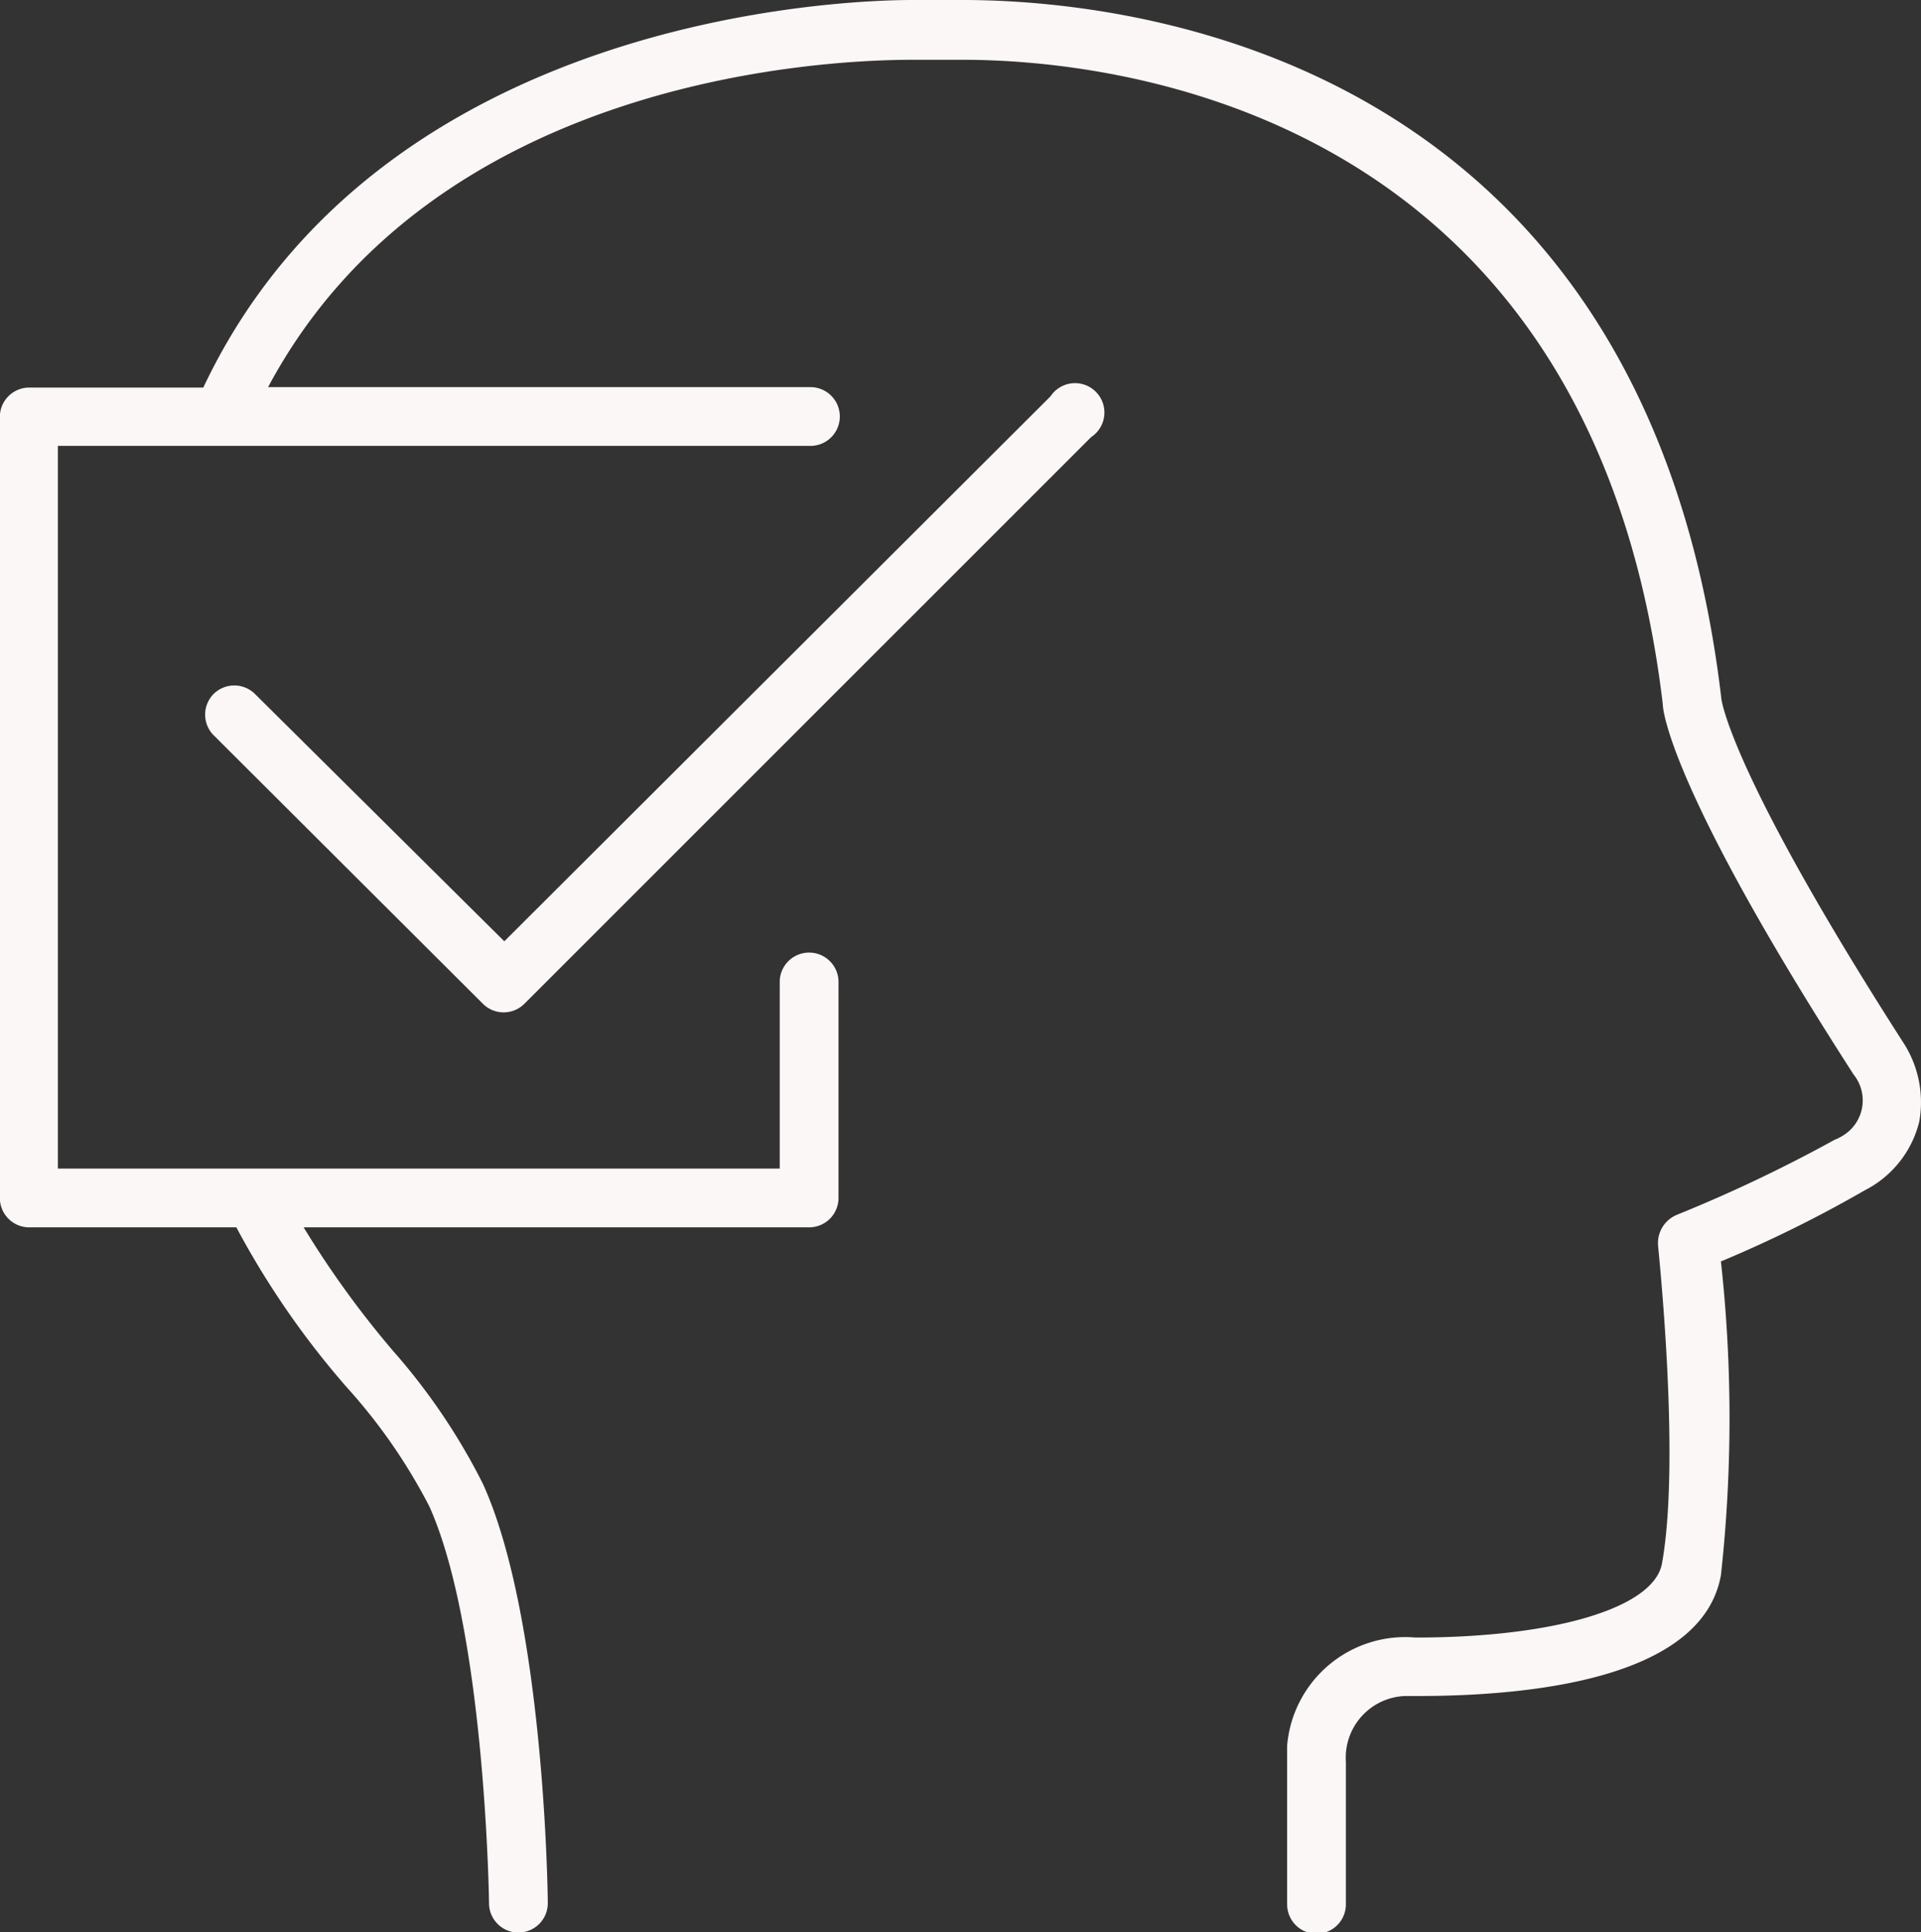 <svg xmlns="http://www.w3.org/2000/svg" viewBox="0 0 130.77 131.52"><rect x="0" y="0" width="130.77" height="131.52" fill="#333333" stroke="none"/><g><path d="M144.59,81.37C133,63.29,132.23,58.19,132.23,57.93,127,13.84,91.41,10.46,80.61,10.46H77.15c-4.41,0-36.23.95-48.25,26.38H17.05a2,2,0,0,0-2,2V92a2,2,0,0,0,2,2h14.1a57.91,57.91,0,0,0,7.52,10.89A38.13,38.13,0,0,1,44.29,113c3.8,8.48,4.06,26.81,4.06,27a2,2,0,0,0,2,2h0a2,2,0,0,0,2-2h0c0-.78-.26-19.37-4.41-28.53a42.65,42.65,0,0,0-6.14-9.08A65.23,65.23,0,0,1,35.73,94H70.14a2,2,0,0,0,2-2V77.39a2,2,0,1,0-4-.18V90H19V40.81H70.23a2,2,0,1,0,0-4H33.31C44.46,15.91,70.75,14.53,77.15,14.53h3.46c9.94,0,42.8,3.2,47.64,43.84,0,.51.6,6,13,25.24a2.8,2.8,0,0,1-.52,4,3.37,3.37,0,0,1-.78.43,100,100,0,0,1-10.72,5.1,2.08,2.08,0,0,0-1.3,2.08c0,.17,1.56,14.61.26,21.7-.6,3-7.35,5-16.77,5a8.07,8.07,0,0,0-8.74,7.35v10.81a2,2,0,0,0,4,0v-9.69a4.2,4.2,0,0,1,4-4.49h.86c7.18,0,19.37-1,20.67-8.22a97.78,97.78,0,0,0,0-21.36A85.67,85.67,0,0,0,142,91.48a7.16,7.16,0,0,0,3.71-4.67A7.45,7.45,0,0,0,144.59,81.37Z" transform="translate(-15.06 -10.46)" style="fill: #fbf7f6"></path><path d="M86.57,37.44,49.39,74.53l-17-16.86a2,2,0,0,0-2.85.09,2,2,0,0,0,0,2.68L47.92,78.77a2,2,0,0,0,2.85,0L89.34,40.21a2,2,0,1,0-2.77-2.77Z" transform="translate(-15.06 -10.46)" style="fill: #fbf7f6"></path></g></svg>